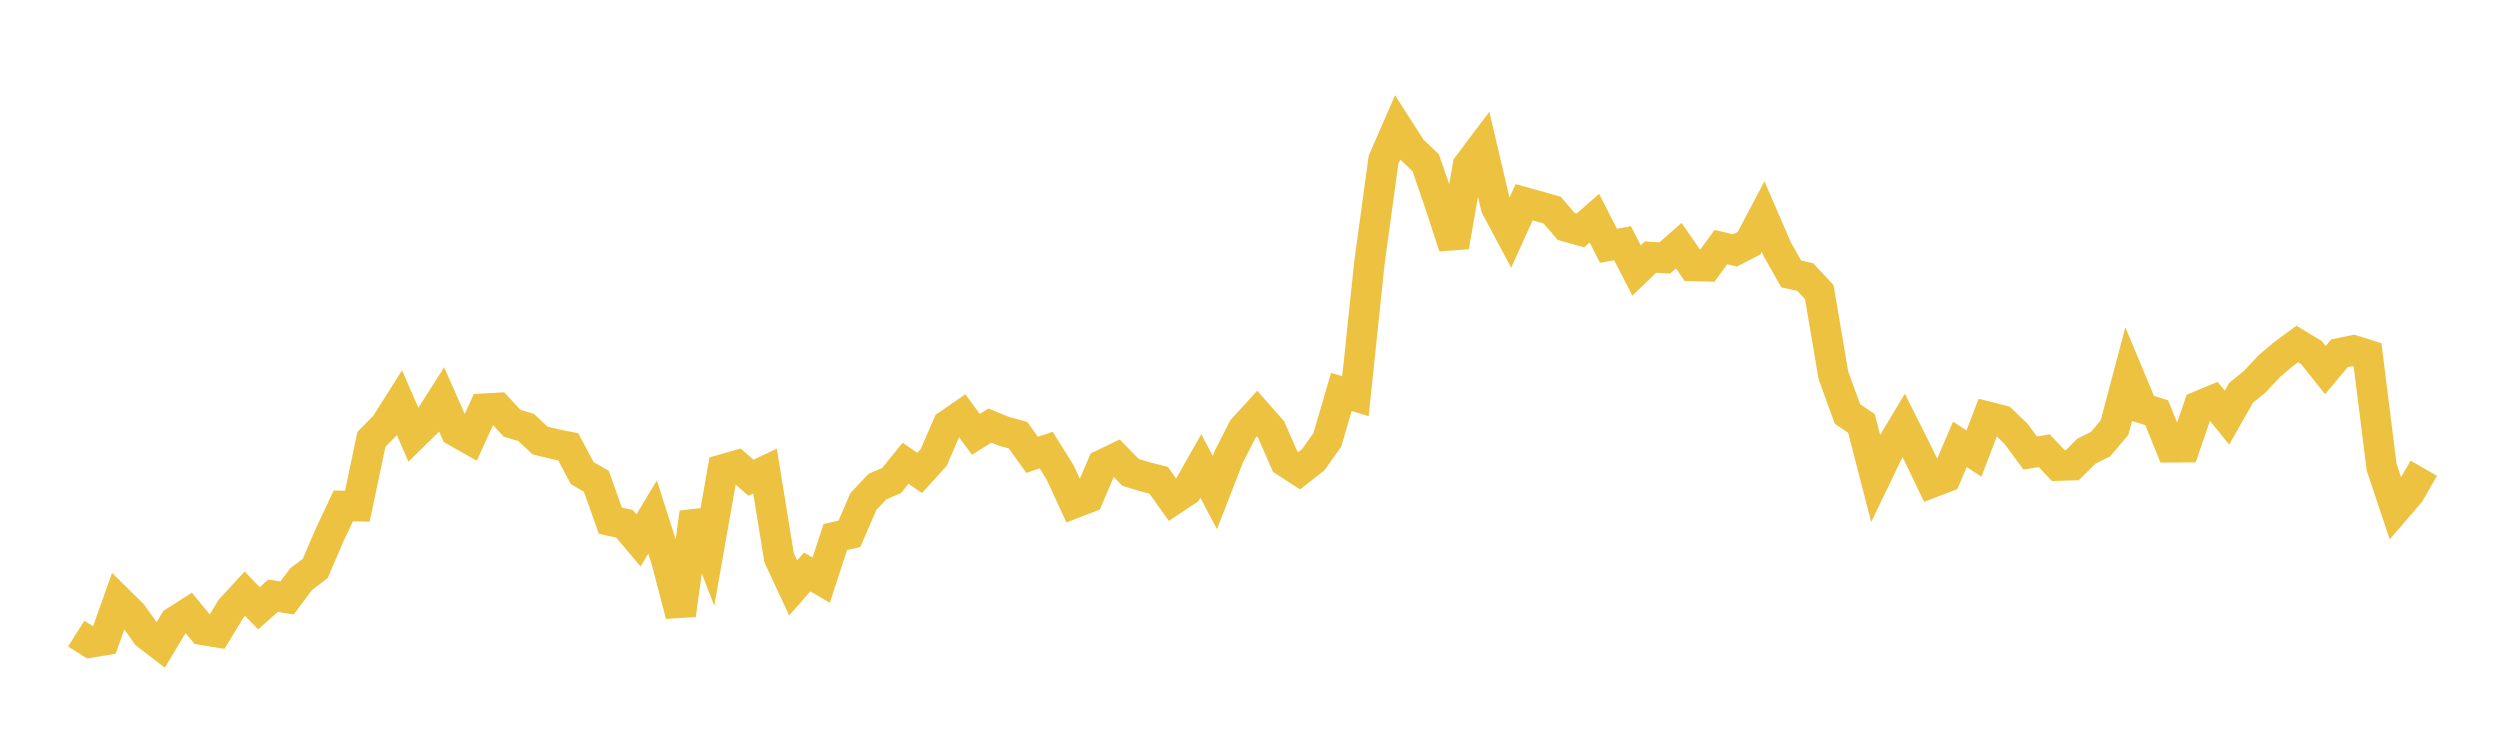 <svg width="164" height="48" xmlns="http://www.w3.org/2000/svg" xmlns:xlink="http://www.w3.org/1999/xlink"><path fill="none" stroke="rgb(237,194,64)" stroke-width="2" d="M5,41.563L5.922,42.148L6.844,41.995L7.766,39.397L8.689,40.308L9.611,41.616L10.533,42.326L11.455,40.787L12.377,40.198L13.299,41.321L14.222,41.472L15.144,39.946L16.066,38.948L16.988,39.903L17.91,39.078L18.832,39.226L19.754,37.992L20.677,37.29L21.599,35.144L22.521,33.189L23.443,33.207L24.365,28.823L25.287,27.882L26.21,26.423L27.132,28.556L28.054,27.654L28.976,26.206L29.898,28.298L30.82,28.818L31.743,26.809L32.665,26.759L33.587,27.764L34.509,28.038L35.431,28.897L36.353,29.124L37.275,29.309L38.198,31.041L39.12,31.572L40.042,34.159L40.964,34.358L41.886,35.45L42.808,33.92L43.731,36.811L44.653,40.345L45.575,33.627L46.497,36.025L47.419,30.796L48.341,30.533L49.263,31.34L50.186,30.903L51.108,36.587L52.03,38.565L52.952,37.52L53.874,38.055L54.796,35.228L55.719,35.024L56.641,32.895L57.563,31.919L58.485,31.525L59.407,30.39L60.329,31.025L61.251,30.008L62.174,27.876L63.096,27.238L64.018,28.495L64.94,27.917L65.862,28.295L66.784,28.55L67.707,29.838L68.629,29.525L69.551,31.004L70.473,33.003L71.395,32.647L72.317,30.485L73.24,30.041L74.162,30.988L75.084,31.27L76.006,31.506L76.928,32.802L77.85,32.187L78.772,30.564L79.695,32.312L80.617,29.943L81.539,28.14L82.461,27.128L83.383,28.173L84.305,30.28L85.228,30.88L86.15,30.158L87.072,28.858L87.994,25.71L88.916,25.993L89.838,17.2L90.76,10.48L91.683,8.364L92.605,9.799L93.527,10.68L94.449,13.354L95.371,16.184L96.293,10.865L97.216,9.639L98.138,13.571L99.06,15.302L99.982,13.269L100.904,13.522L101.826,13.788L102.749,14.861L103.671,15.118L104.593,14.314L105.515,16.124L106.437,15.956L107.359,17.747L108.281,16.86L109.204,16.924L110.126,16.113L111.048,17.447L111.97,17.469L112.892,16.209L113.814,16.426L114.737,15.953L115.659,14.203L116.581,16.334L117.503,17.97L118.425,18.176L119.347,19.162L120.269,24.616L121.192,27.151L122.114,27.782L123.036,31.351L123.958,29.438L124.88,27.902L125.802,29.74L126.725,31.659L127.647,31.305L128.569,29.15L129.491,29.755L130.413,27.344L131.335,27.579L132.257,28.463L133.18,29.72L134.102,29.566L135.024,30.544L135.946,30.515L136.868,29.599L137.79,29.139L138.713,28.053L139.635,24.575L140.557,26.787L141.479,27.076L142.401,29.343L143.323,29.338L144.246,26.644L145.168,26.259L146.09,27.398L147.012,25.776L147.934,25.016L148.856,24.028L149.778,23.247L150.701,22.567L151.623,23.122L152.545,24.279L153.467,23.175L154.389,22.986L155.311,23.276L156.234,30.638L157.156,33.396L158.078,32.324L159,30.714"></path></svg>